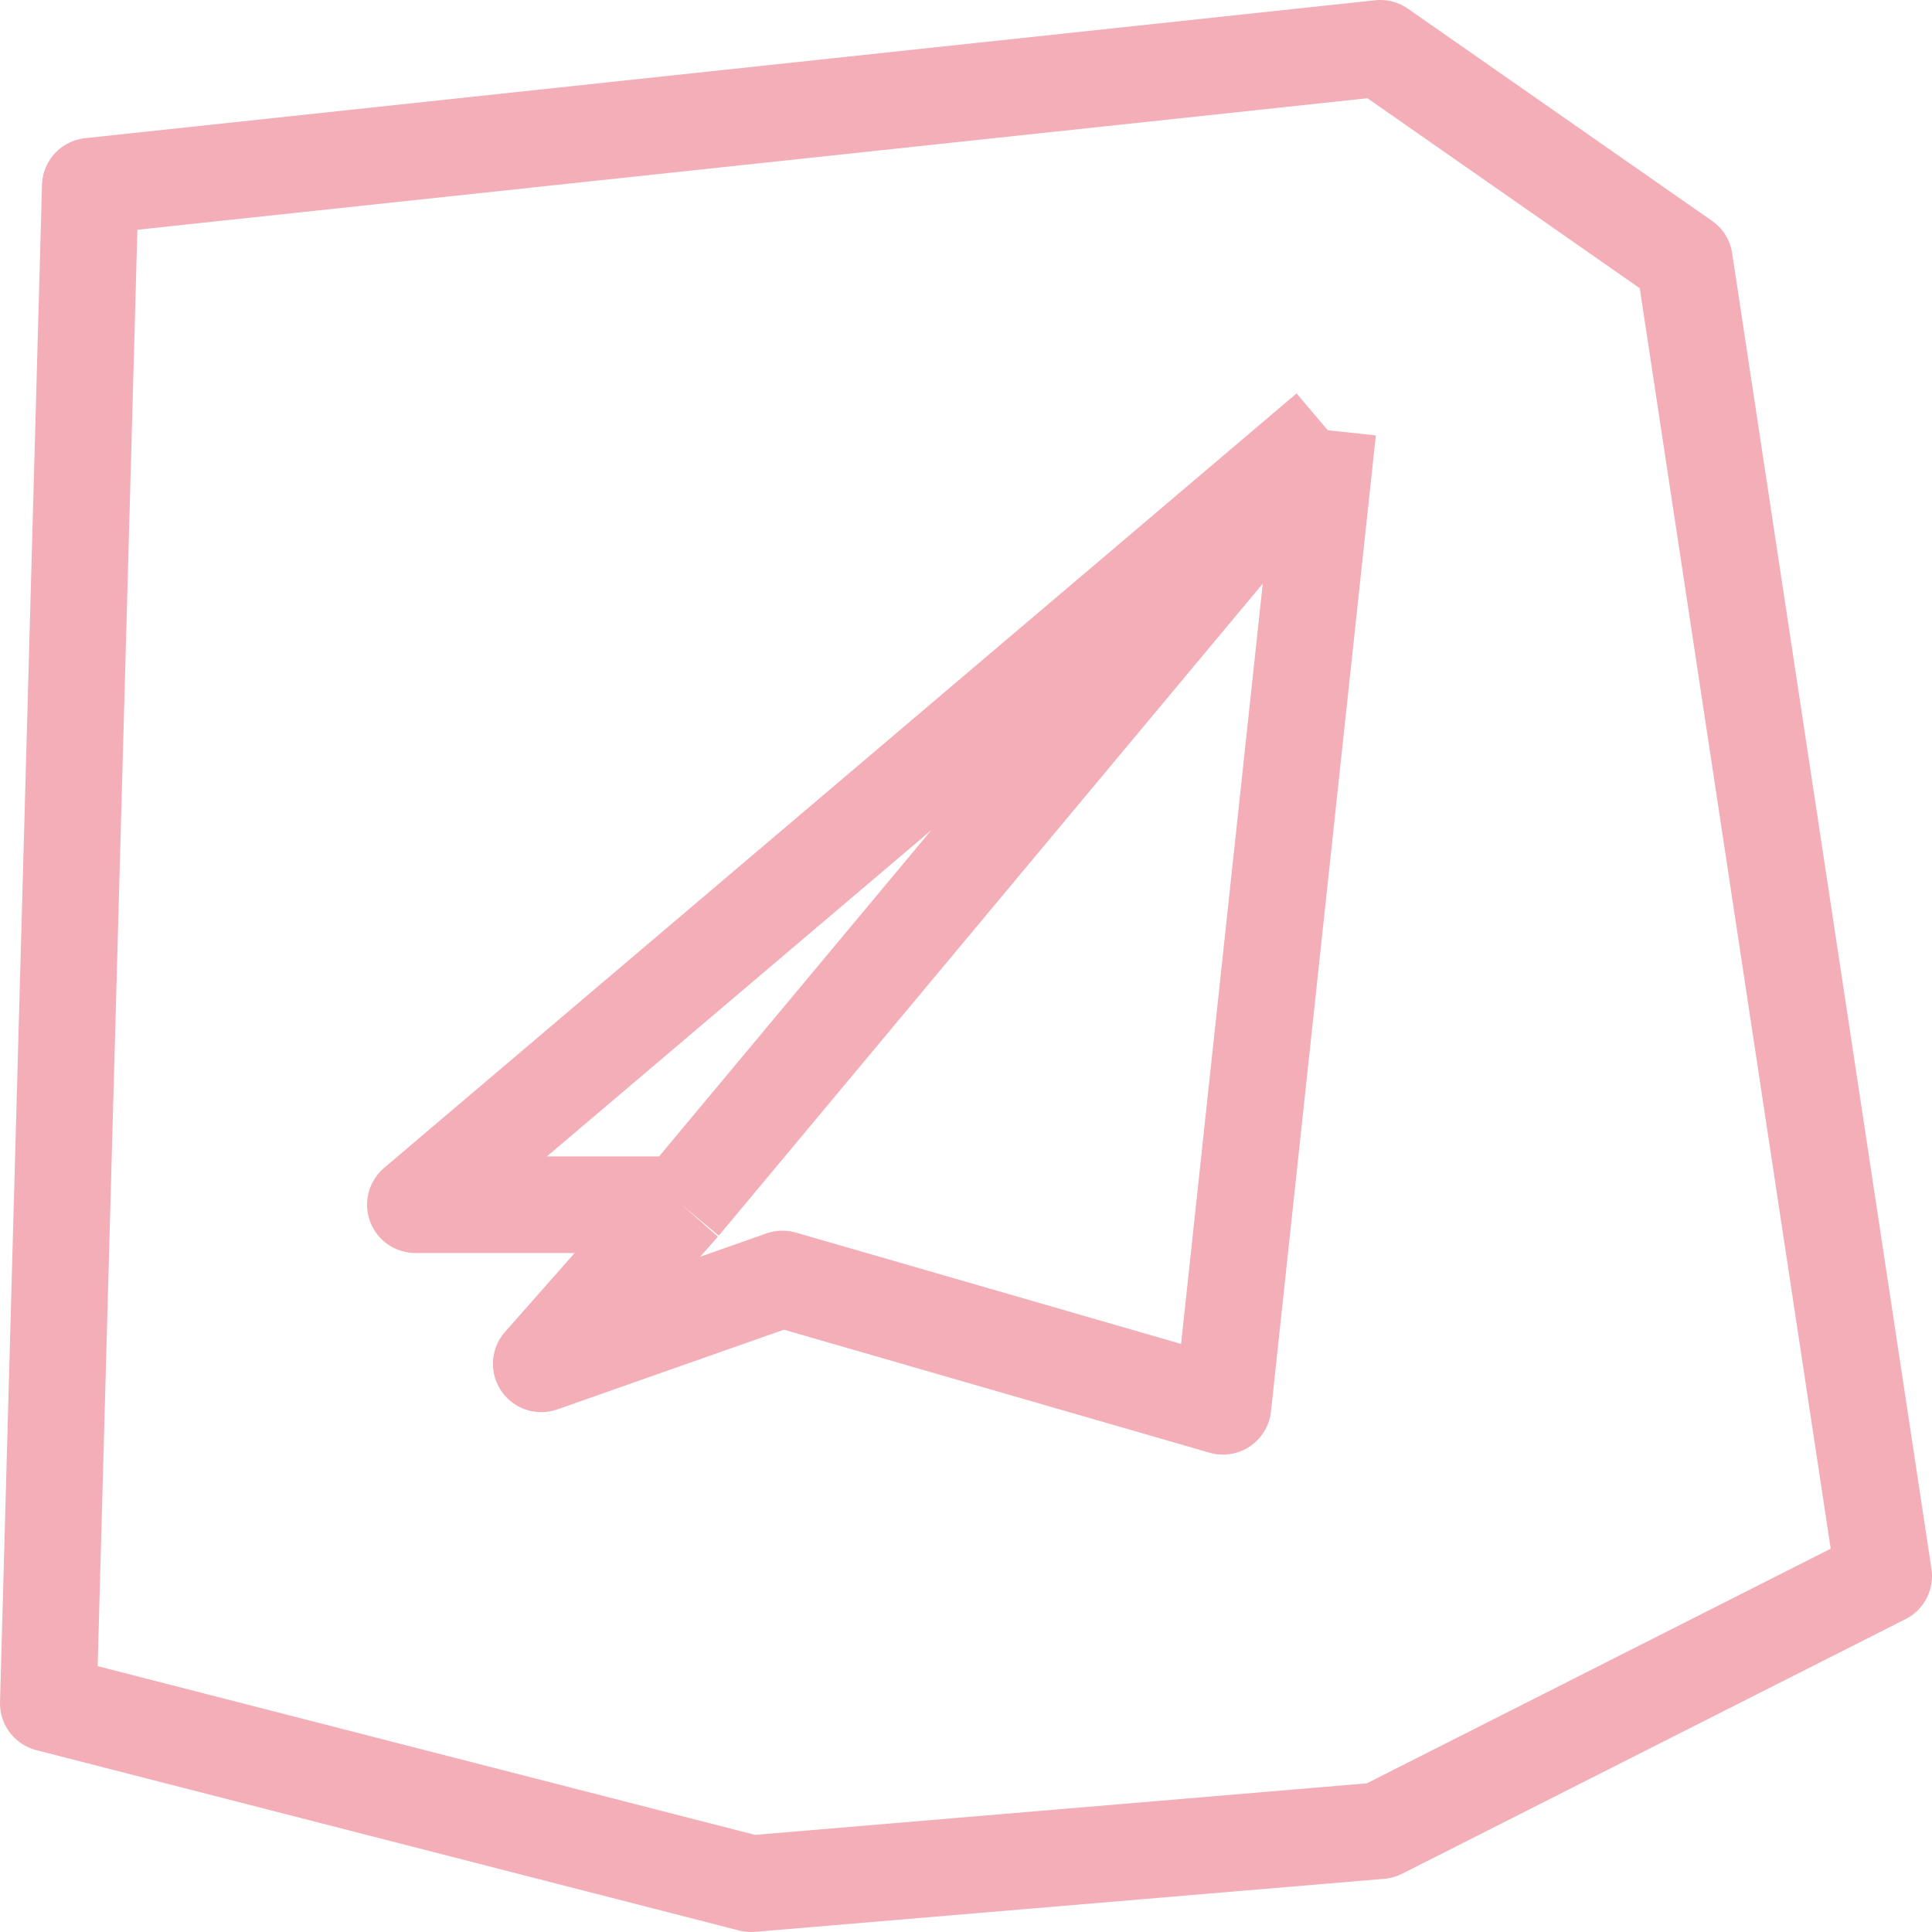 <?xml version="1.0" encoding="UTF-8"?> <svg xmlns="http://www.w3.org/2000/svg" width="40" height="40" viewBox="0 0 40 40" fill="none"> <path d="M27.491 8.908L25.32 29.116L16.2 26.48L11.206 28.237L14.114 24.942M27.491 8.908L8.6 24.942H14.114M27.491 8.908L14.114 24.942M1.869 3.855L1 35.266L15.549 39L28.577 37.902L39 32.63L34.874 5.393L28.577 1L1.869 3.855Z" stroke="#F3AEB8" stroke-width="2" stroke-linejoin="round"></path> </svg> 